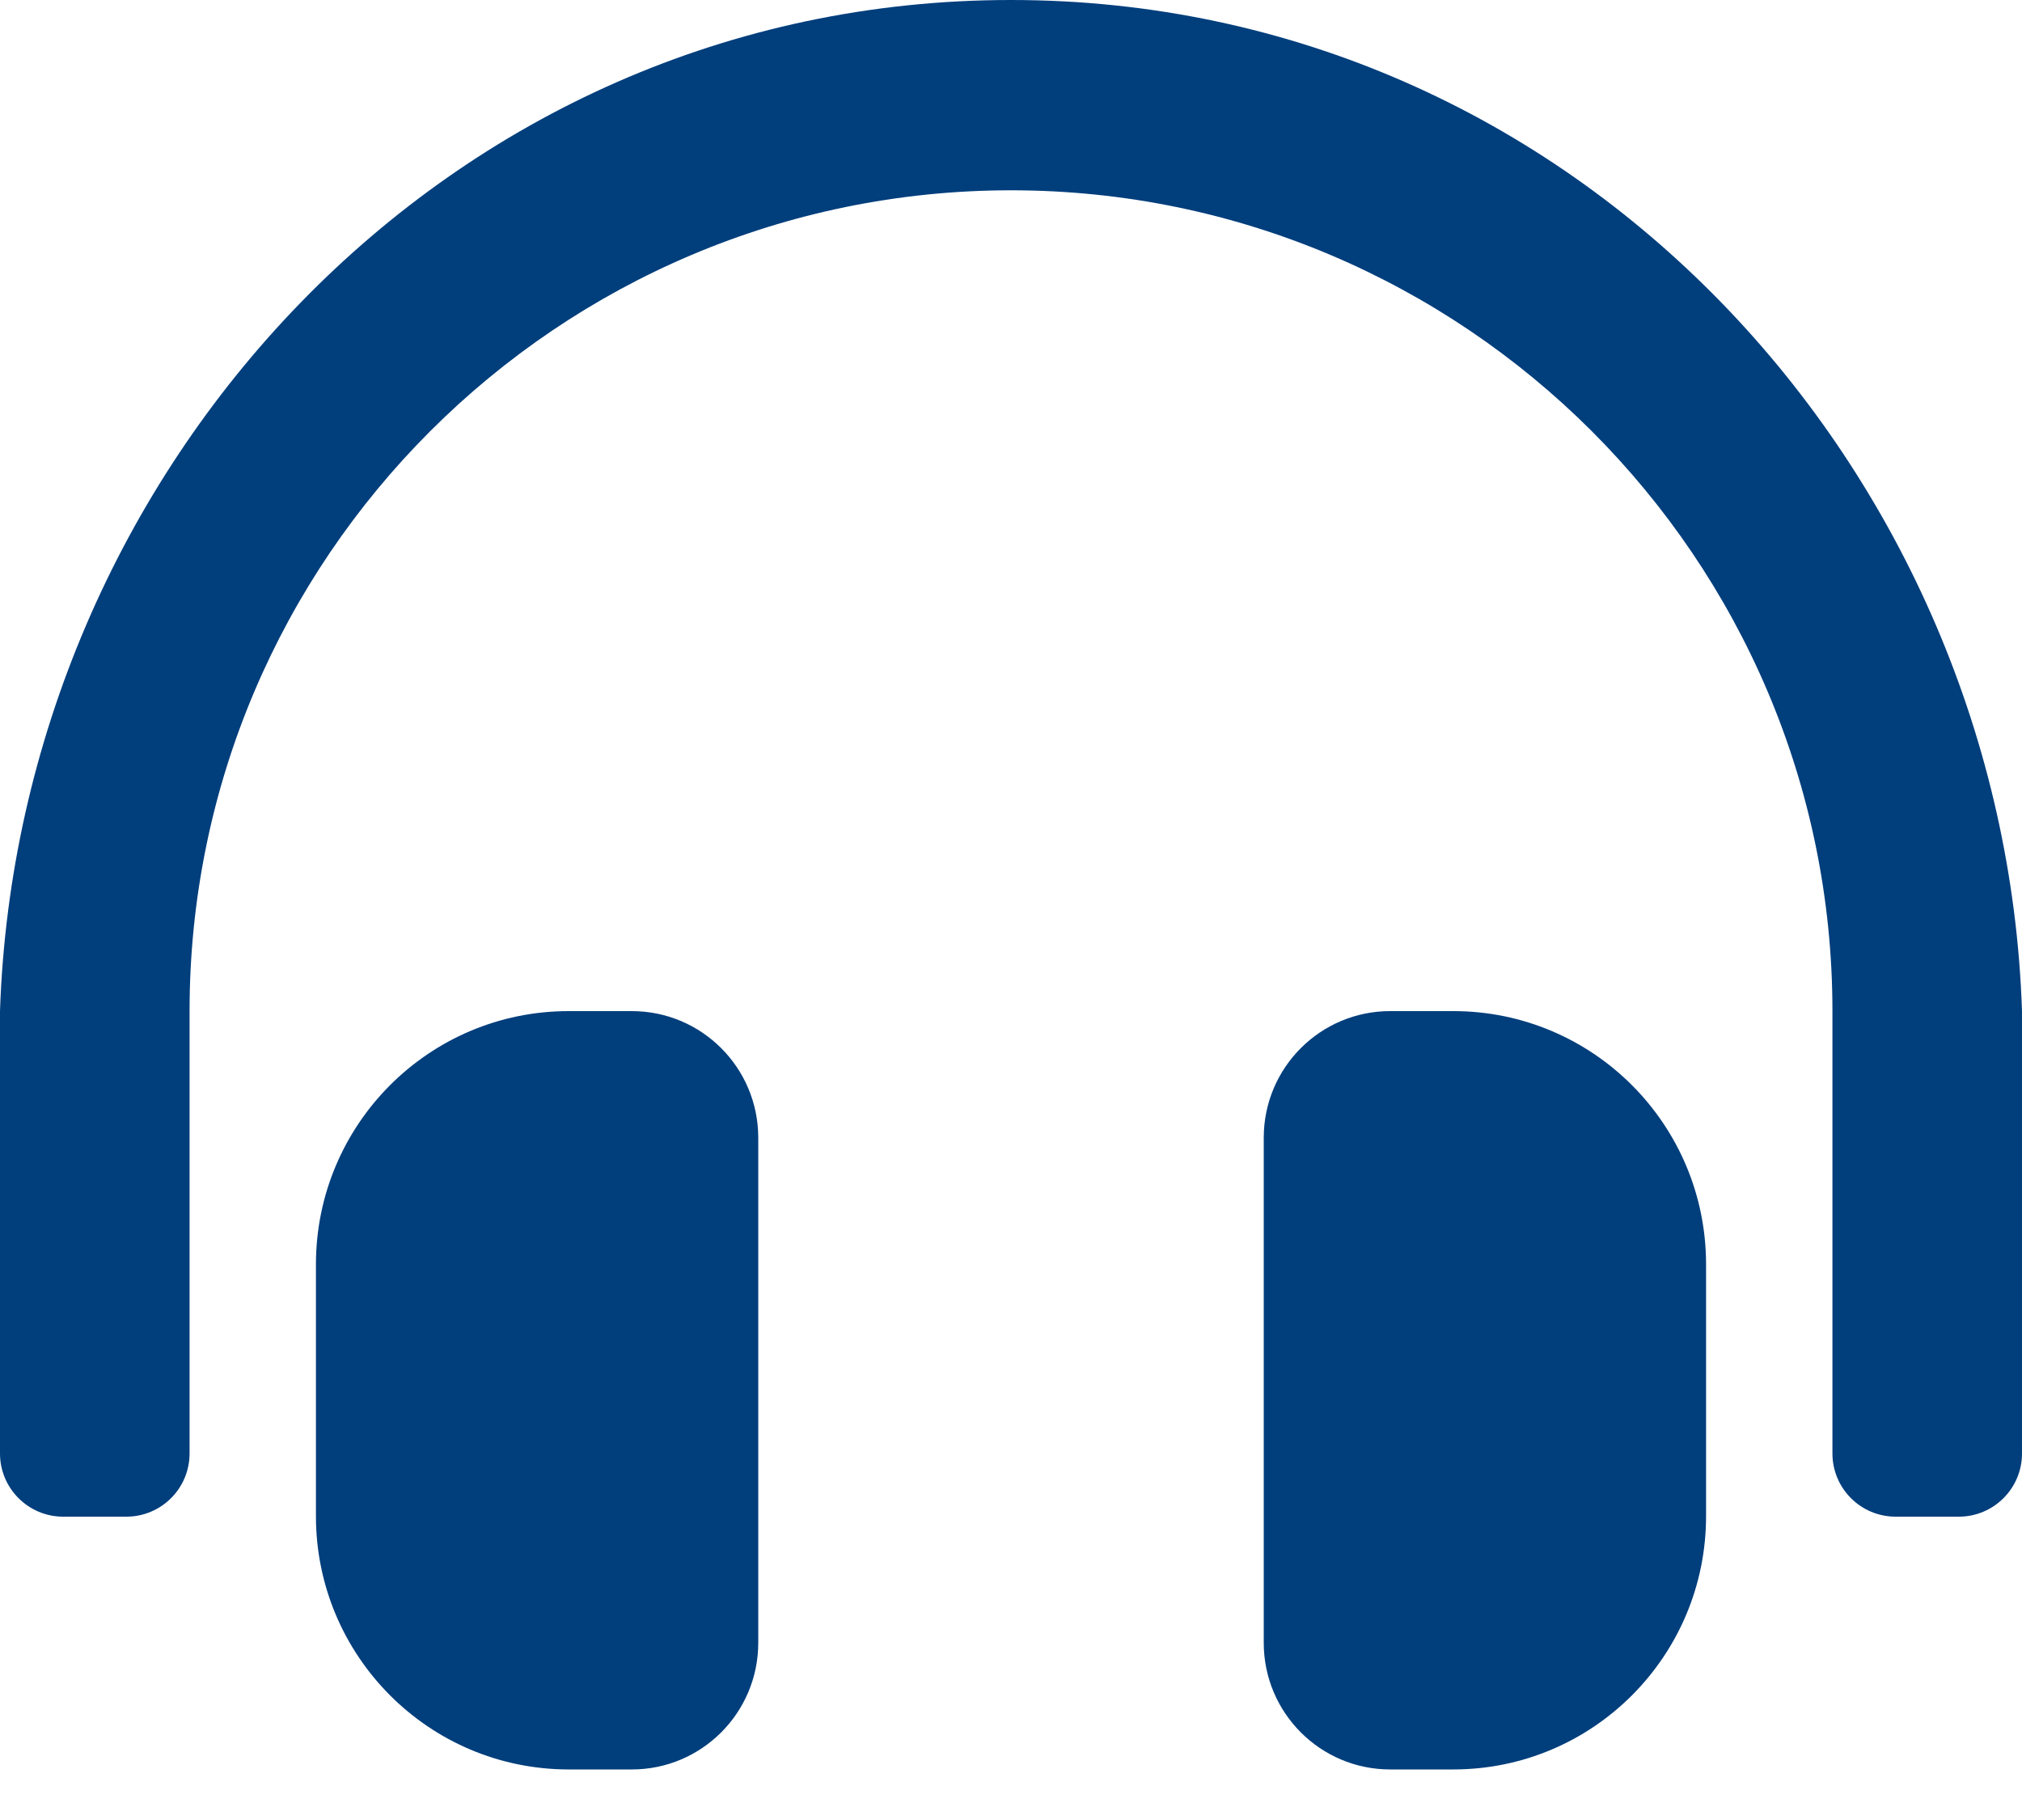 <svg width="20" height="18" viewBox="0 0 20 18" fill="none" xmlns="http://www.w3.org/2000/svg">
<path d="M6.25 10H5.625C4.244 10 3.125 11.121 3.125 12.505V14.995C3.125 16.378 4.244 17.5 5.625 17.5H6.25C6.94 17.5 7.5 16.939 7.5 16.248V11.252C7.5 10.56 6.94 10 6.25 10ZM14.375 10H13.75C13.06 10 12.5 10.56 12.5 11.252V16.248C12.5 16.939 13.06 17.5 13.75 17.5H14.375C15.756 17.5 16.875 16.378 16.875 14.995V12.505C16.875 11.121 15.756 10 14.375 10ZM10 0C4.411 0 0.179 4.654 0 10V14.375C0 14.72 0.28 15 0.625 15H1.25C1.595 15 1.875 14.72 1.875 14.375V10C1.875 5.521 5.521 1.883 10 1.882C14.479 1.883 18.125 5.521 18.125 10V14.375C18.125 14.72 18.405 15 18.75 15H19.375C19.72 15 20 14.72 20 14.375V10C19.822 4.654 15.589 0 10 0Z" fill="#003E7C"/>
</svg>
